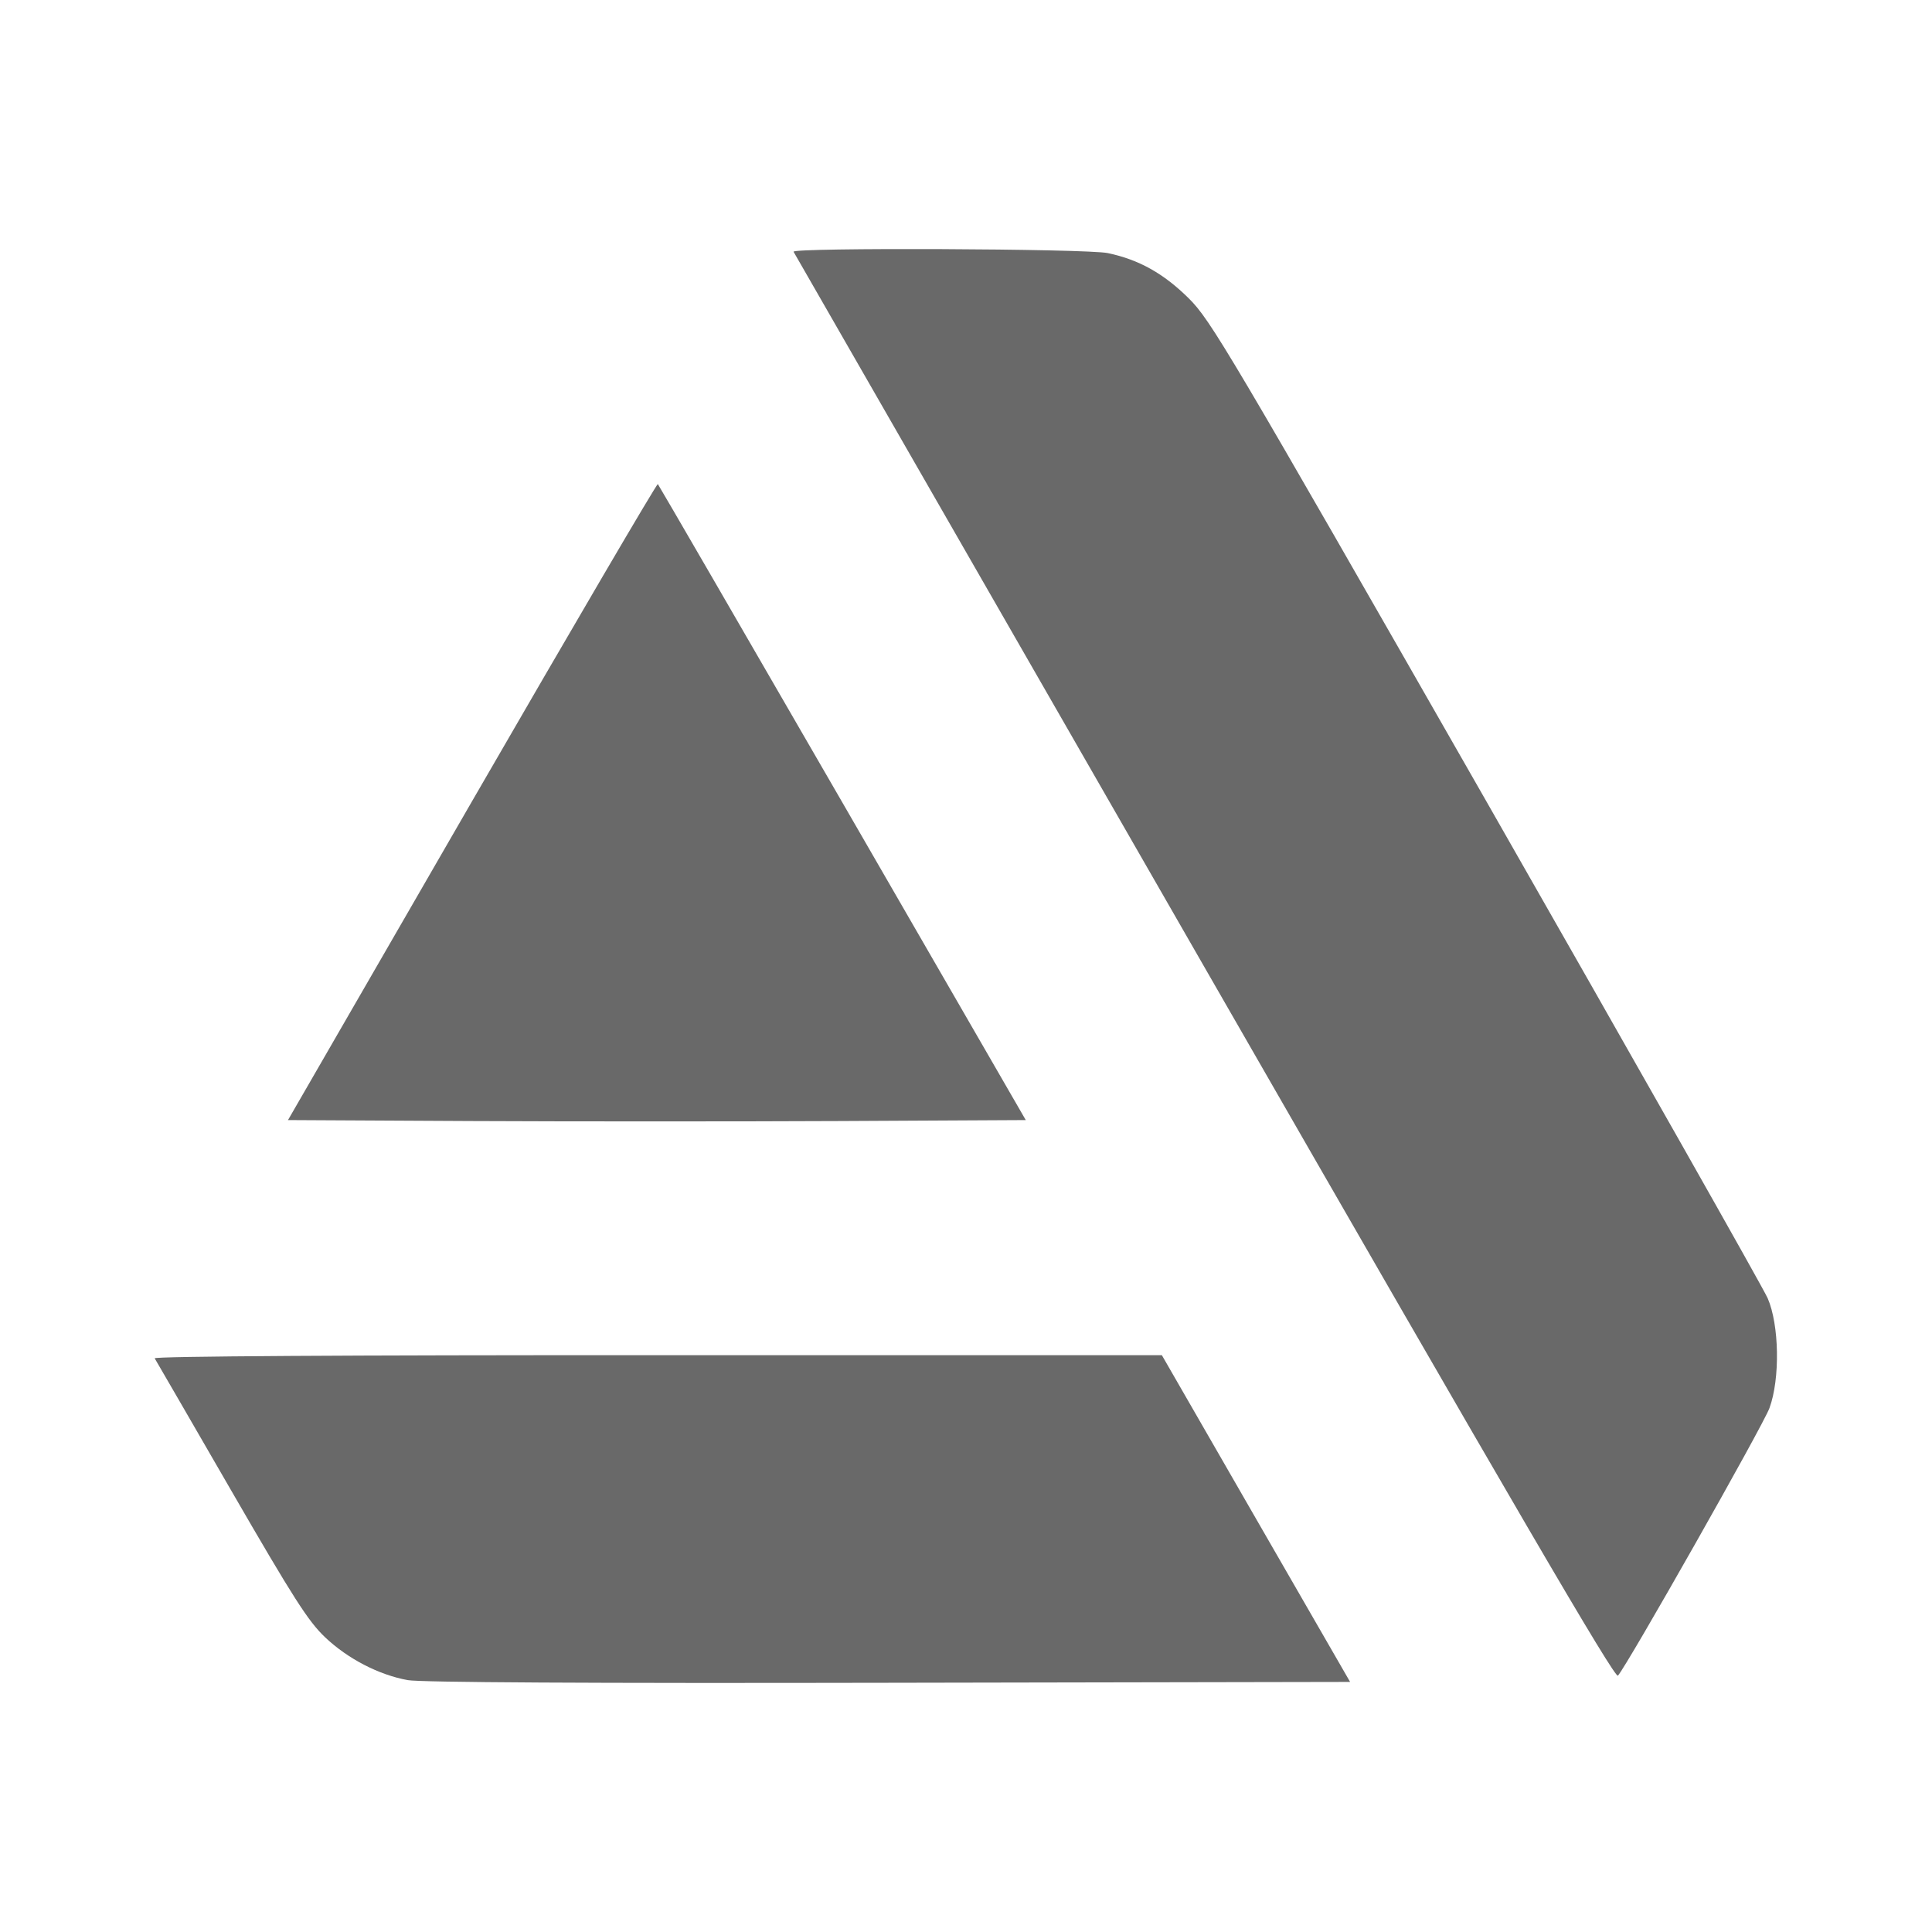 <?xml version="1.0" encoding="UTF-8"?> <svg xmlns="http://www.w3.org/2000/svg" width="16" height="16" viewBox="0 0 16 16" fill="none"><path fill-rule="evenodd" clip-rule="evenodd" d="M6.572 2.085C6.579 2.097 8.11 4.764 9.975 8.01C12.55 12.492 13.374 13.905 13.399 13.877C13.477 13.79 14.601 11.806 14.654 11.661C14.743 11.417 14.735 10.972 14.639 10.751C14.599 10.661 13.548 8.805 12.303 6.625C10.166 2.887 10.027 2.652 9.845 2.471C9.637 2.265 9.432 2.15 9.174 2.096C8.999 2.059 6.553 2.049 6.572 2.085ZM3.909 6.636L2.385 9.276L3.902 9.284C4.736 9.288 6.111 9.288 6.957 9.284L8.495 9.276L6.978 6.649C6.144 5.205 5.455 4.017 5.448 4.009C5.44 4.002 4.748 5.184 3.909 6.636ZM1.281 11.249C1.291 11.264 1.574 11.755 1.912 12.339C2.433 13.24 2.552 13.426 2.693 13.56C2.88 13.737 3.136 13.87 3.376 13.914C3.48 13.933 4.878 13.941 7.358 13.936L11.181 13.929L10.401 12.576L9.622 11.223L5.443 11.223C2.888 11.222 1.271 11.232 1.281 11.249Z" fill="#696969"></path></svg> 